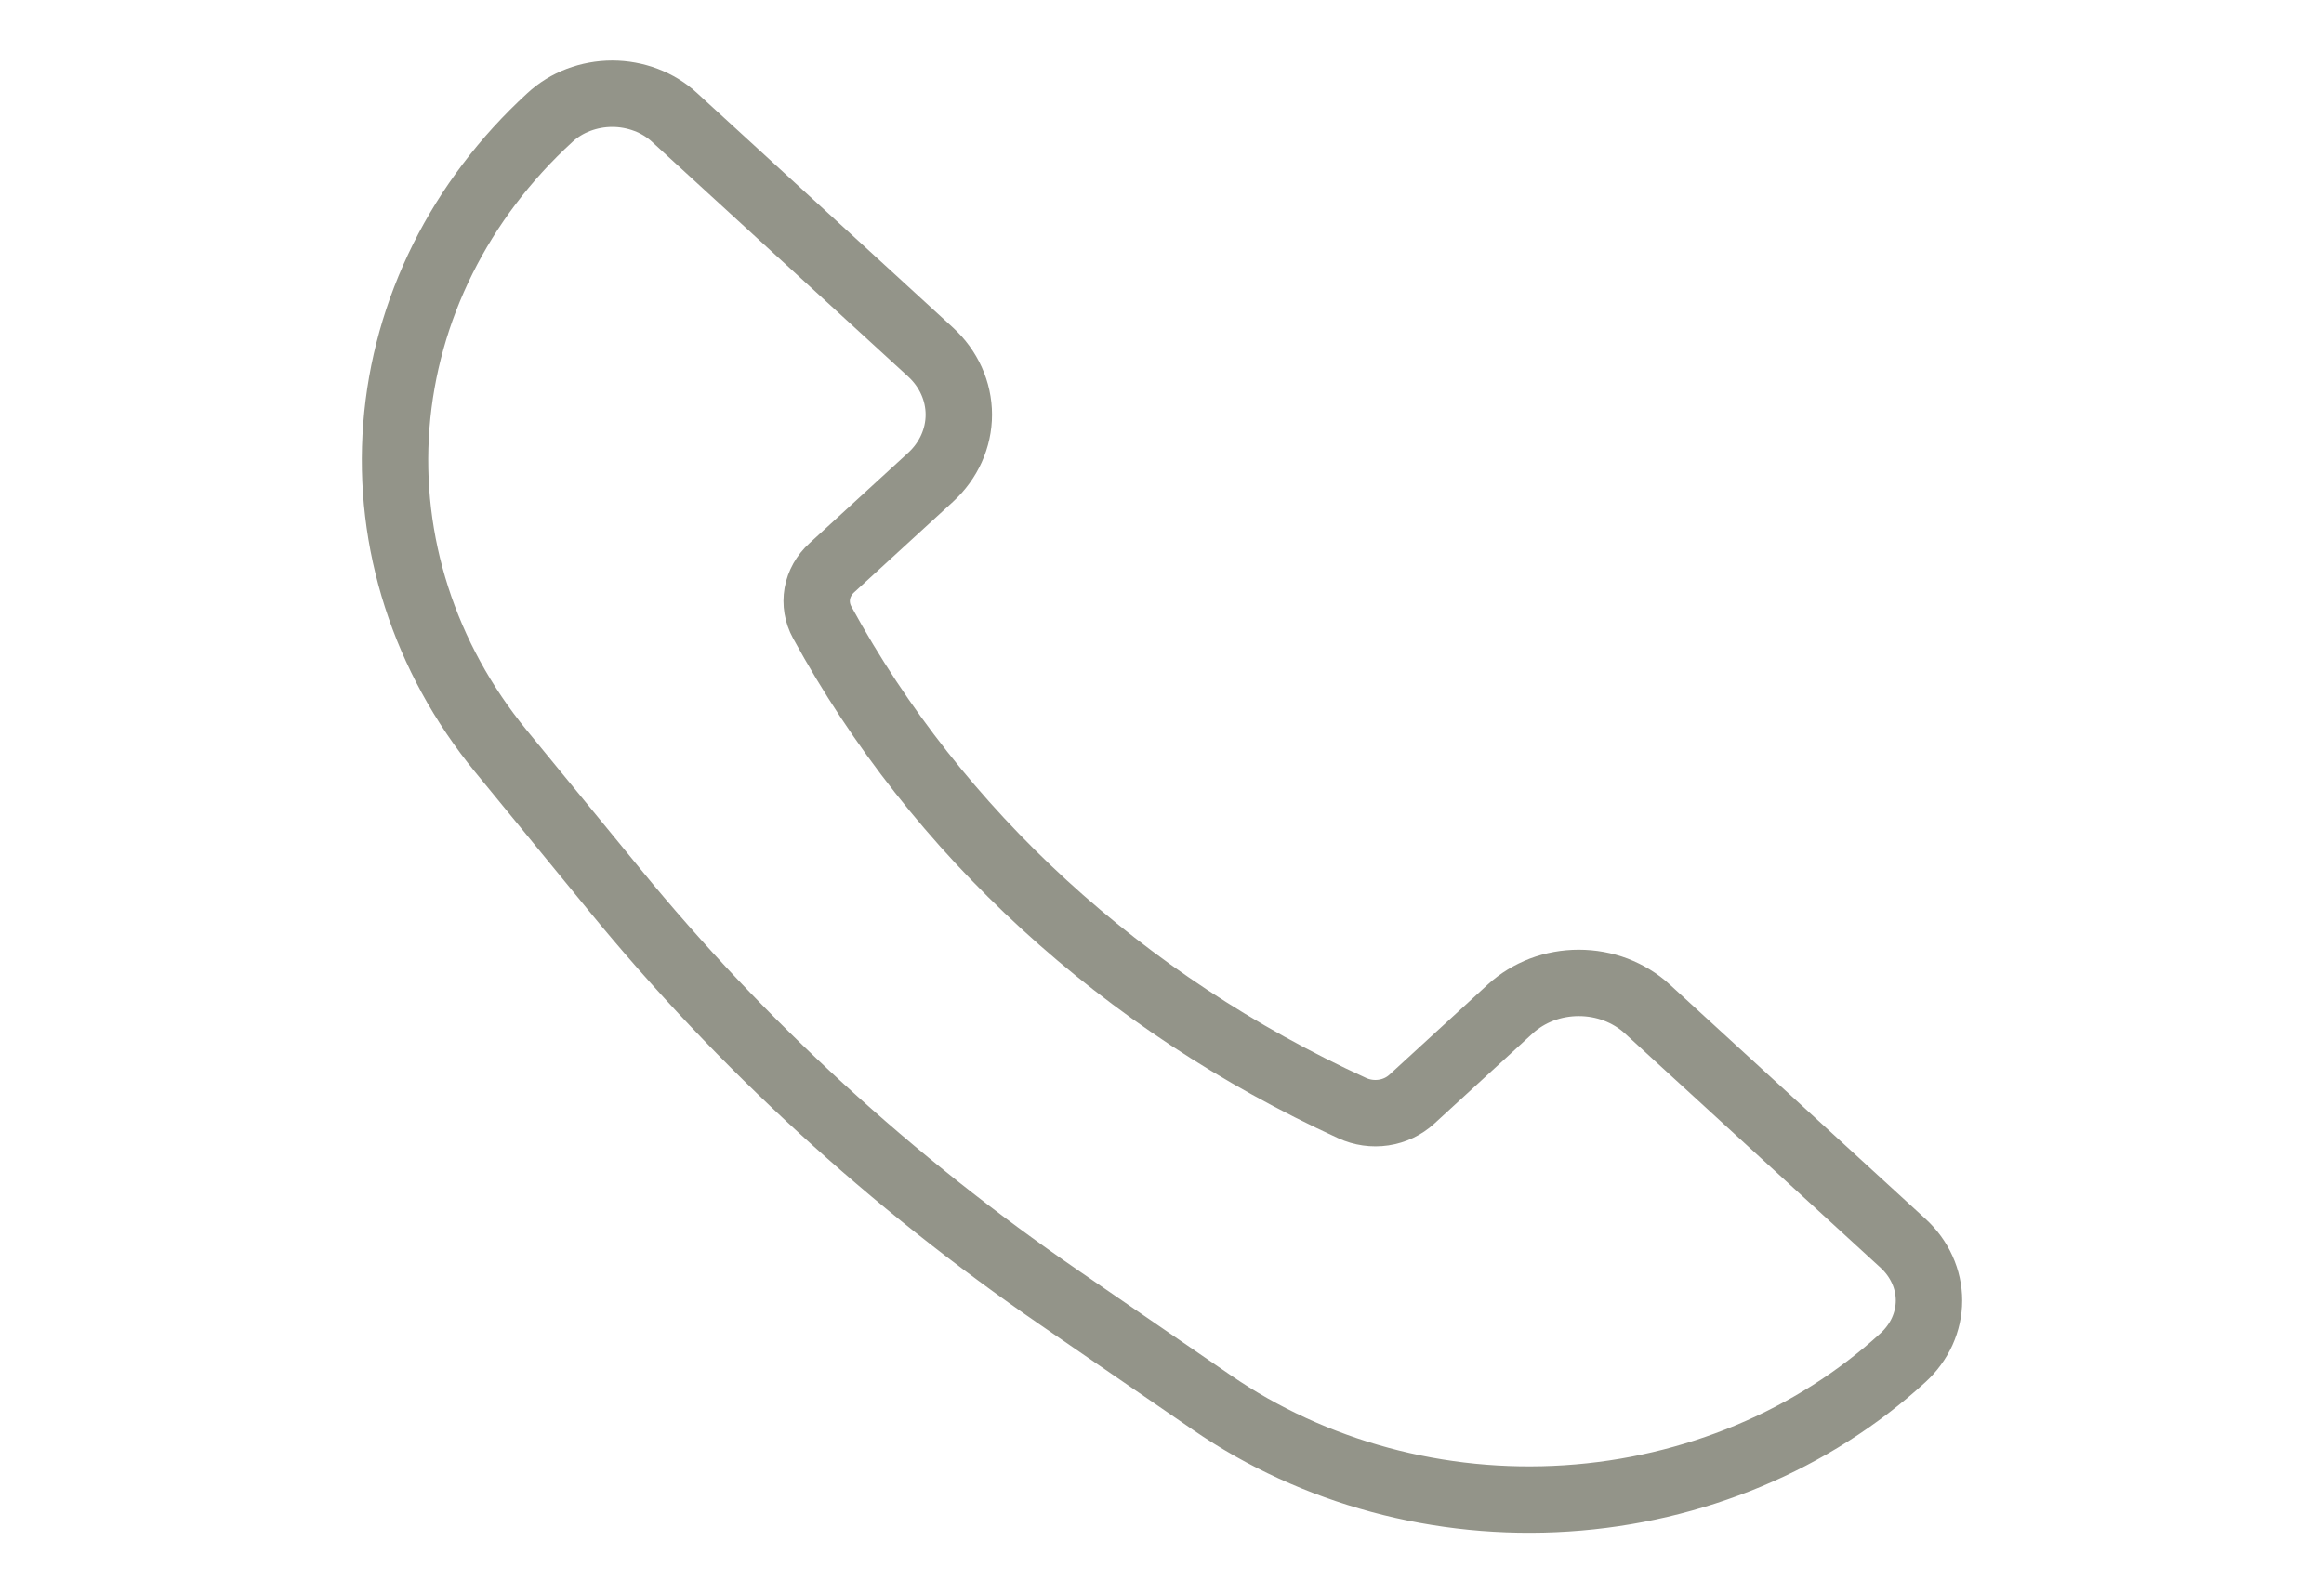 <svg width="35" height="24" viewBox="0 0 35 24" fill="none" xmlns="http://www.w3.org/2000/svg">
<path d="M24.806 15.196L28.661 18.729C28.784 18.842 28.882 18.976 28.949 19.124C29.016 19.271 29.051 19.43 29.051 19.59C29.051 19.75 29.016 19.908 28.949 20.056C28.882 20.203 28.784 20.337 28.661 20.45C27.305 21.693 25.506 22.446 23.594 22.57C21.682 22.695 19.785 22.183 18.252 21.128L15.959 19.551C13.421 17.806 11.166 15.739 9.263 13.413L7.542 11.312C6.392 9.906 5.833 8.167 5.969 6.414C6.105 4.661 6.926 3.012 8.282 1.77C8.405 1.656 8.551 1.566 8.712 1.505C8.874 1.444 9.046 1.412 9.221 1.412C9.395 1.412 9.568 1.444 9.729 1.505C9.89 1.566 10.037 1.656 10.16 1.77L14.014 5.303C14.287 5.553 14.44 5.893 14.44 6.246C14.44 6.6 14.287 6.94 14.014 7.19L12.528 8.552C12.412 8.657 12.335 8.794 12.309 8.941C12.283 9.089 12.309 9.241 12.382 9.374C14.109 12.541 16.91 15.108 20.365 16.692C20.511 16.759 20.676 16.783 20.837 16.759C20.998 16.735 21.147 16.664 21.262 16.558L22.746 15.197C22.882 15.073 23.042 14.975 23.219 14.907C23.396 14.84 23.585 14.806 23.776 14.806C23.968 14.806 24.157 14.84 24.334 14.907C24.51 14.975 24.671 15.072 24.806 15.196Z" stroke="#939489"/>
</svg>
